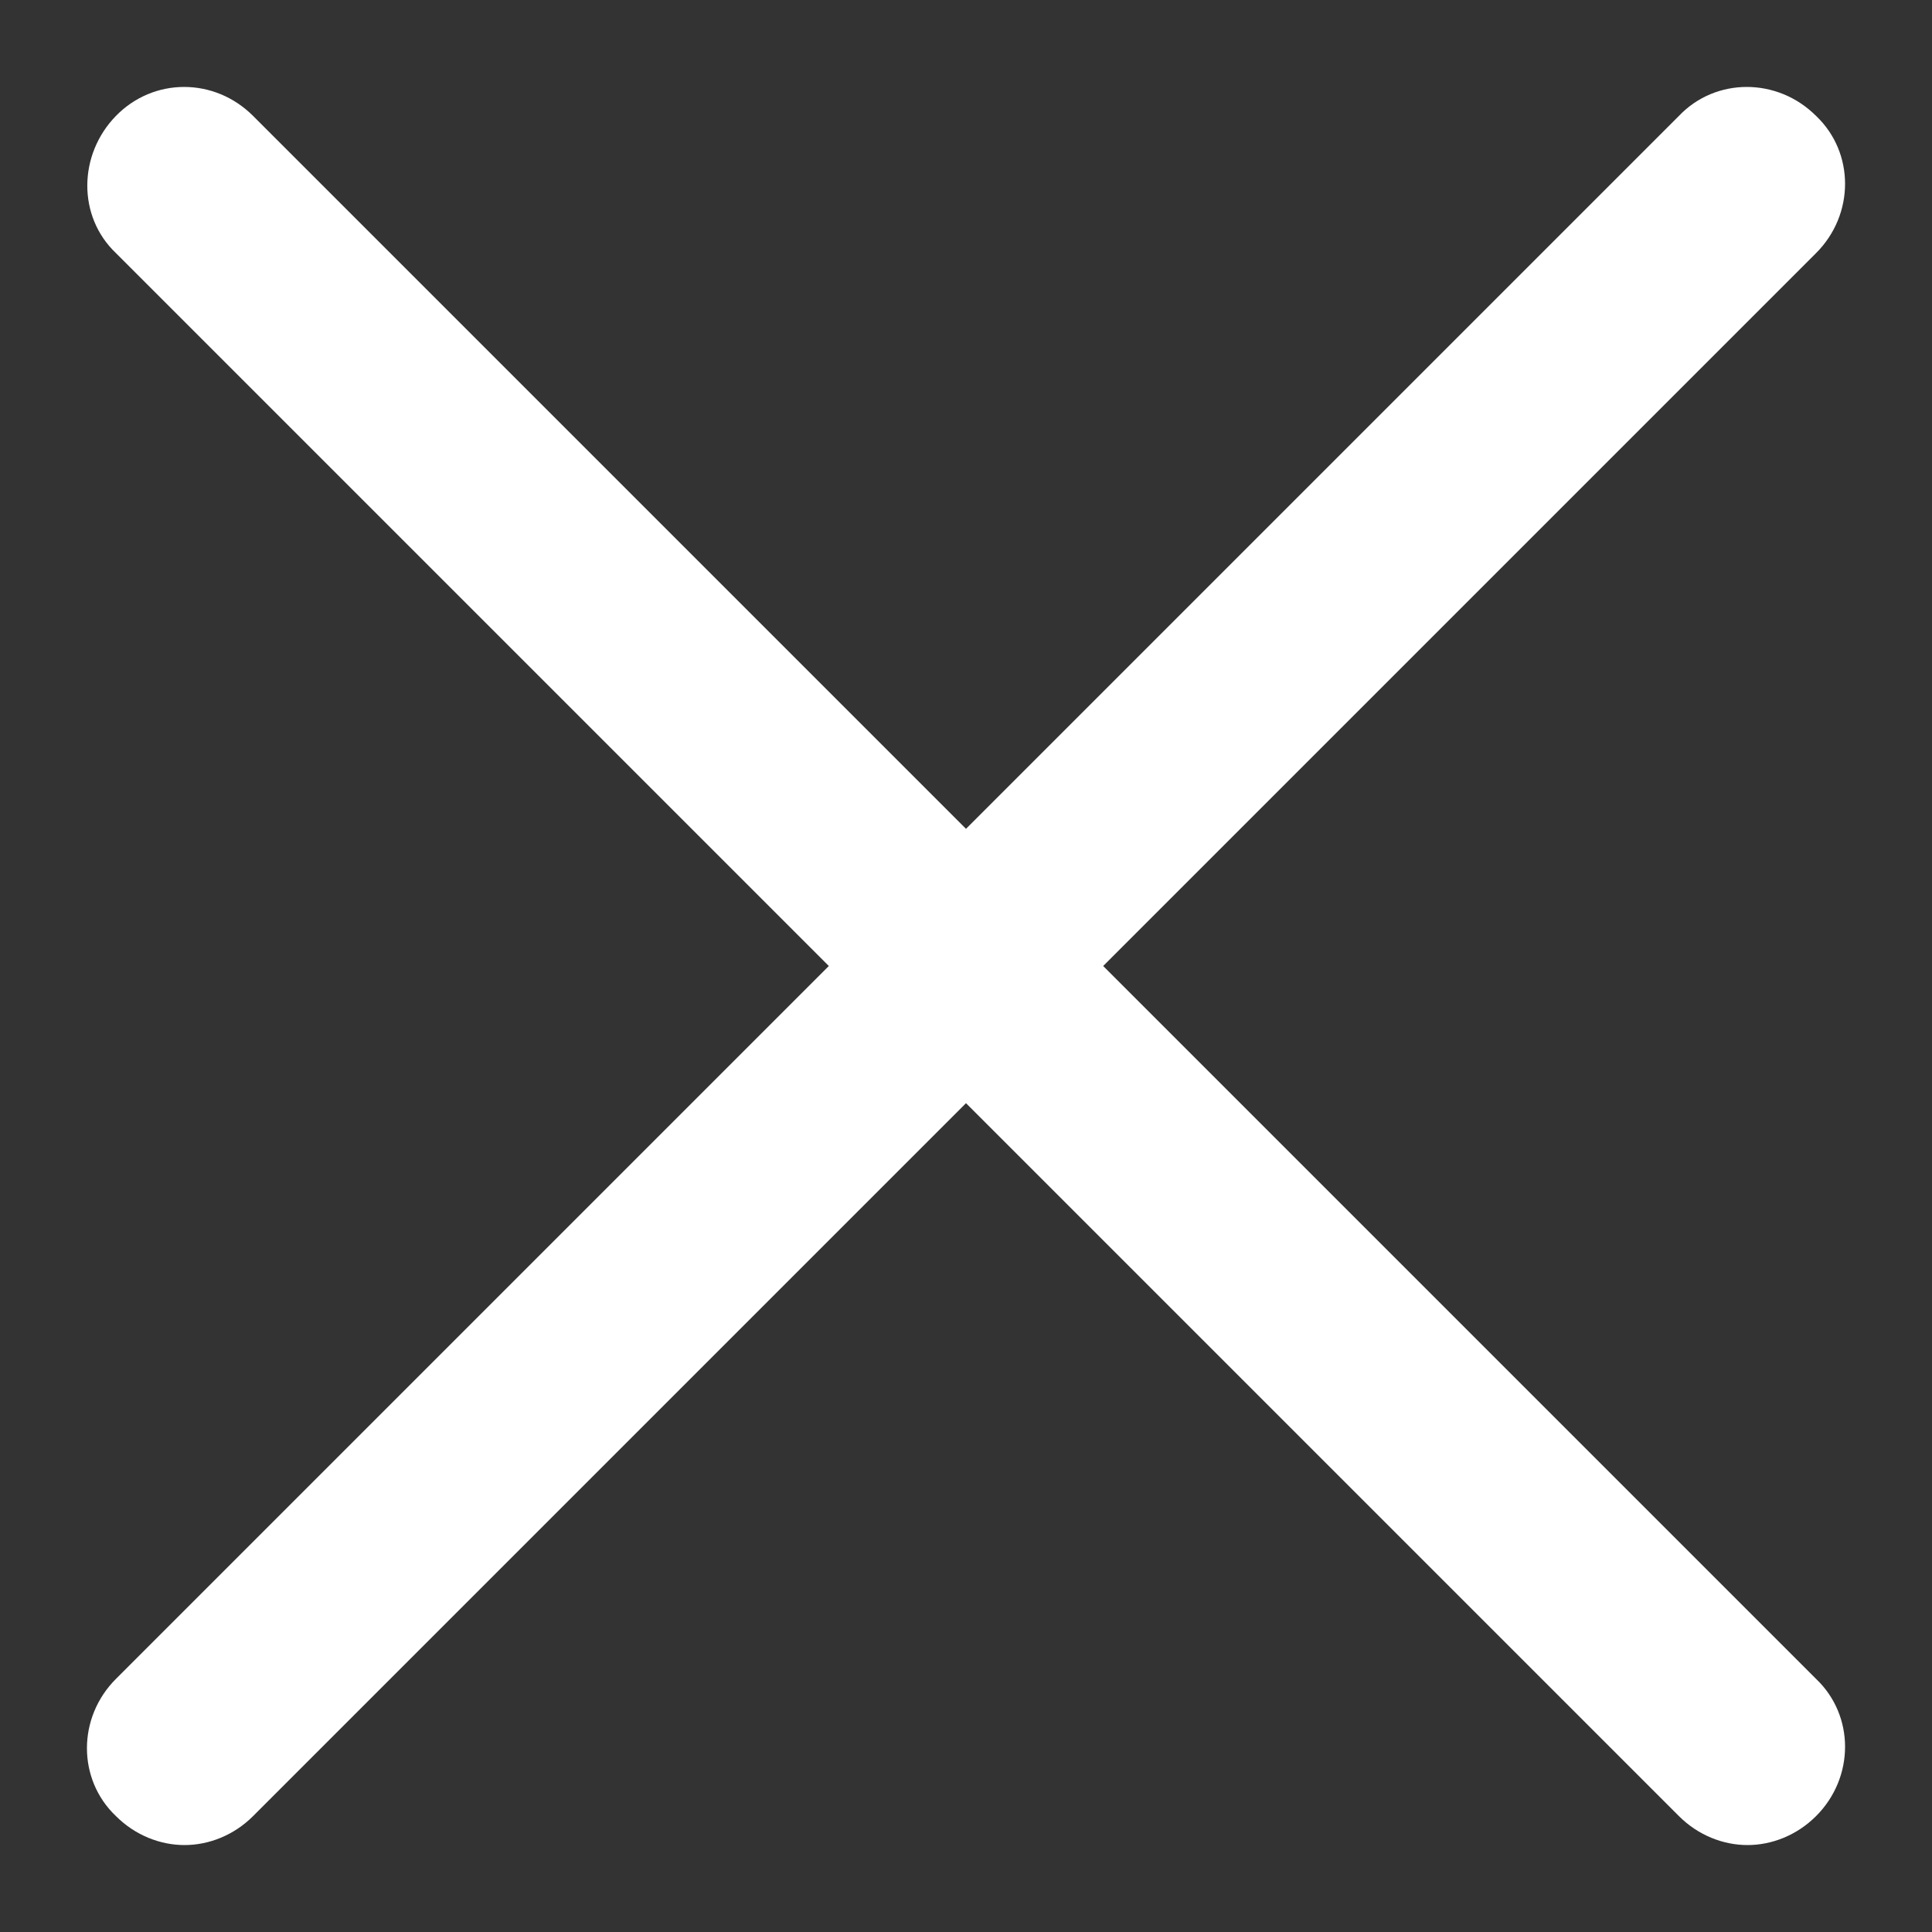<?xml version="1.0" encoding="utf-8"?>
<!-- Generator: Adobe Illustrator 27.0.0, SVG Export Plug-In . SVG Version: 6.00 Build 0)  -->
<svg version="1.1" id="Layer_1" xmlns="http://www.w3.org/2000/svg" xmlns:xlink="http://www.w3.org/1999/xlink" x="0px" y="0px"
	 viewBox="0 0 200 200" style="enable-background:new 0 0 200 200;" xml:space="preserve">
<rect x="0" y="0" width="200" height="200" fill="#333333" stroke="none"/>
<style type="text/css">
	.st0{fill:#FFFFFF;}
</style>
<path class="st0" d="M114.2,100L188,26.2c4-4,4-10.4,0-14.2c-4-4-10.4-4-14.2,0L100,85.8L26.2,12c-4-4-10.3-4-14.2,0s-4,10.4,0,14.2
	L85.8,100L12,173.8c-4,4-4,10.4,0,14.2c2,2,4.6,3,7.1,3s5.1-1,7.1-3l73.8-73.8l73.8,73.8c2,2,4.6,3,7.1,3s5.1-1,7.1-3
	c4-4,4-10.4,0-14.2L114.2,100z"/>
</svg>
